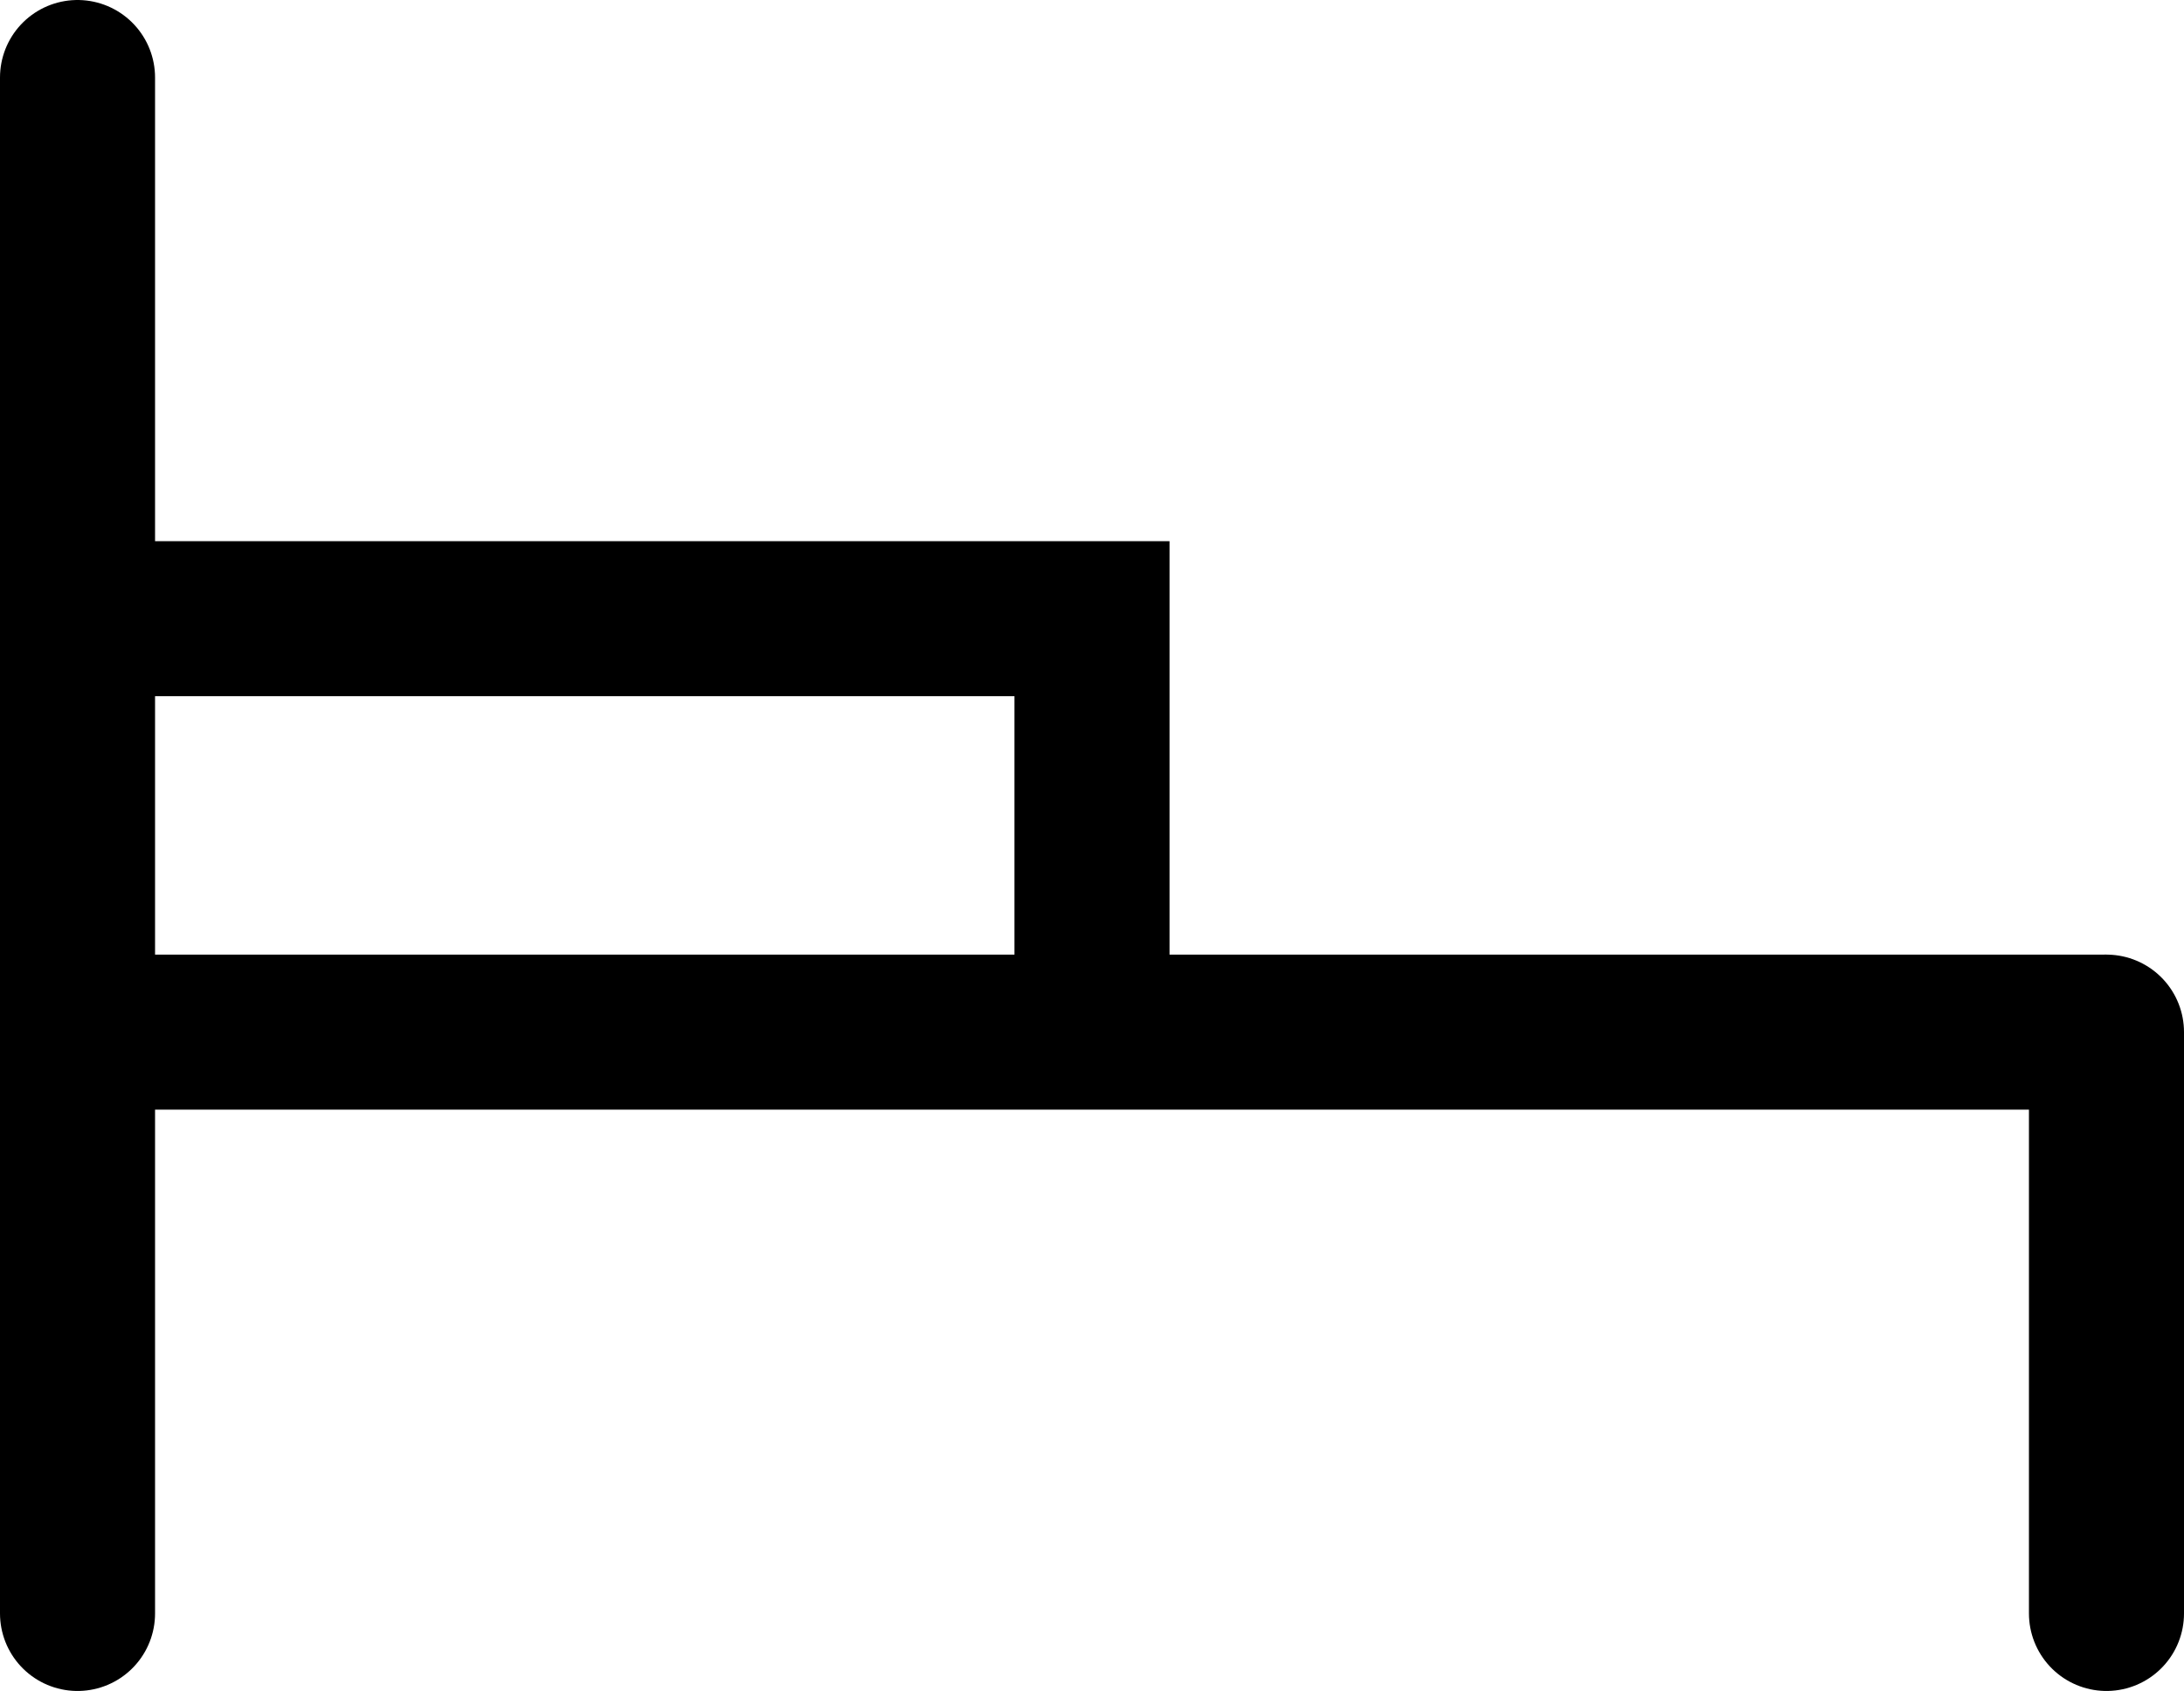 <svg xmlns="http://www.w3.org/2000/svg" width="14.086" height="10.908" viewBox="0 0 14.086 10.908"><defs><style>.a,.b{fill:none;stroke:#000;}.a{stroke-linecap:round;}</style></defs><g transform="translate(-476.113 -210.373)"><path class="a" d="M0,.738v9.908" transform="translate(476.613 210.135)"/><line class="a" y2="3.75" transform="translate(489.699 217.031)"/><line class="b" x2="13.087" transform="translate(476.613 217.031)"/><path class="b" d="M9931.613,10570.668h6.543v2.386" transform="translate(-9455 -10356.304)"/></g></svg>